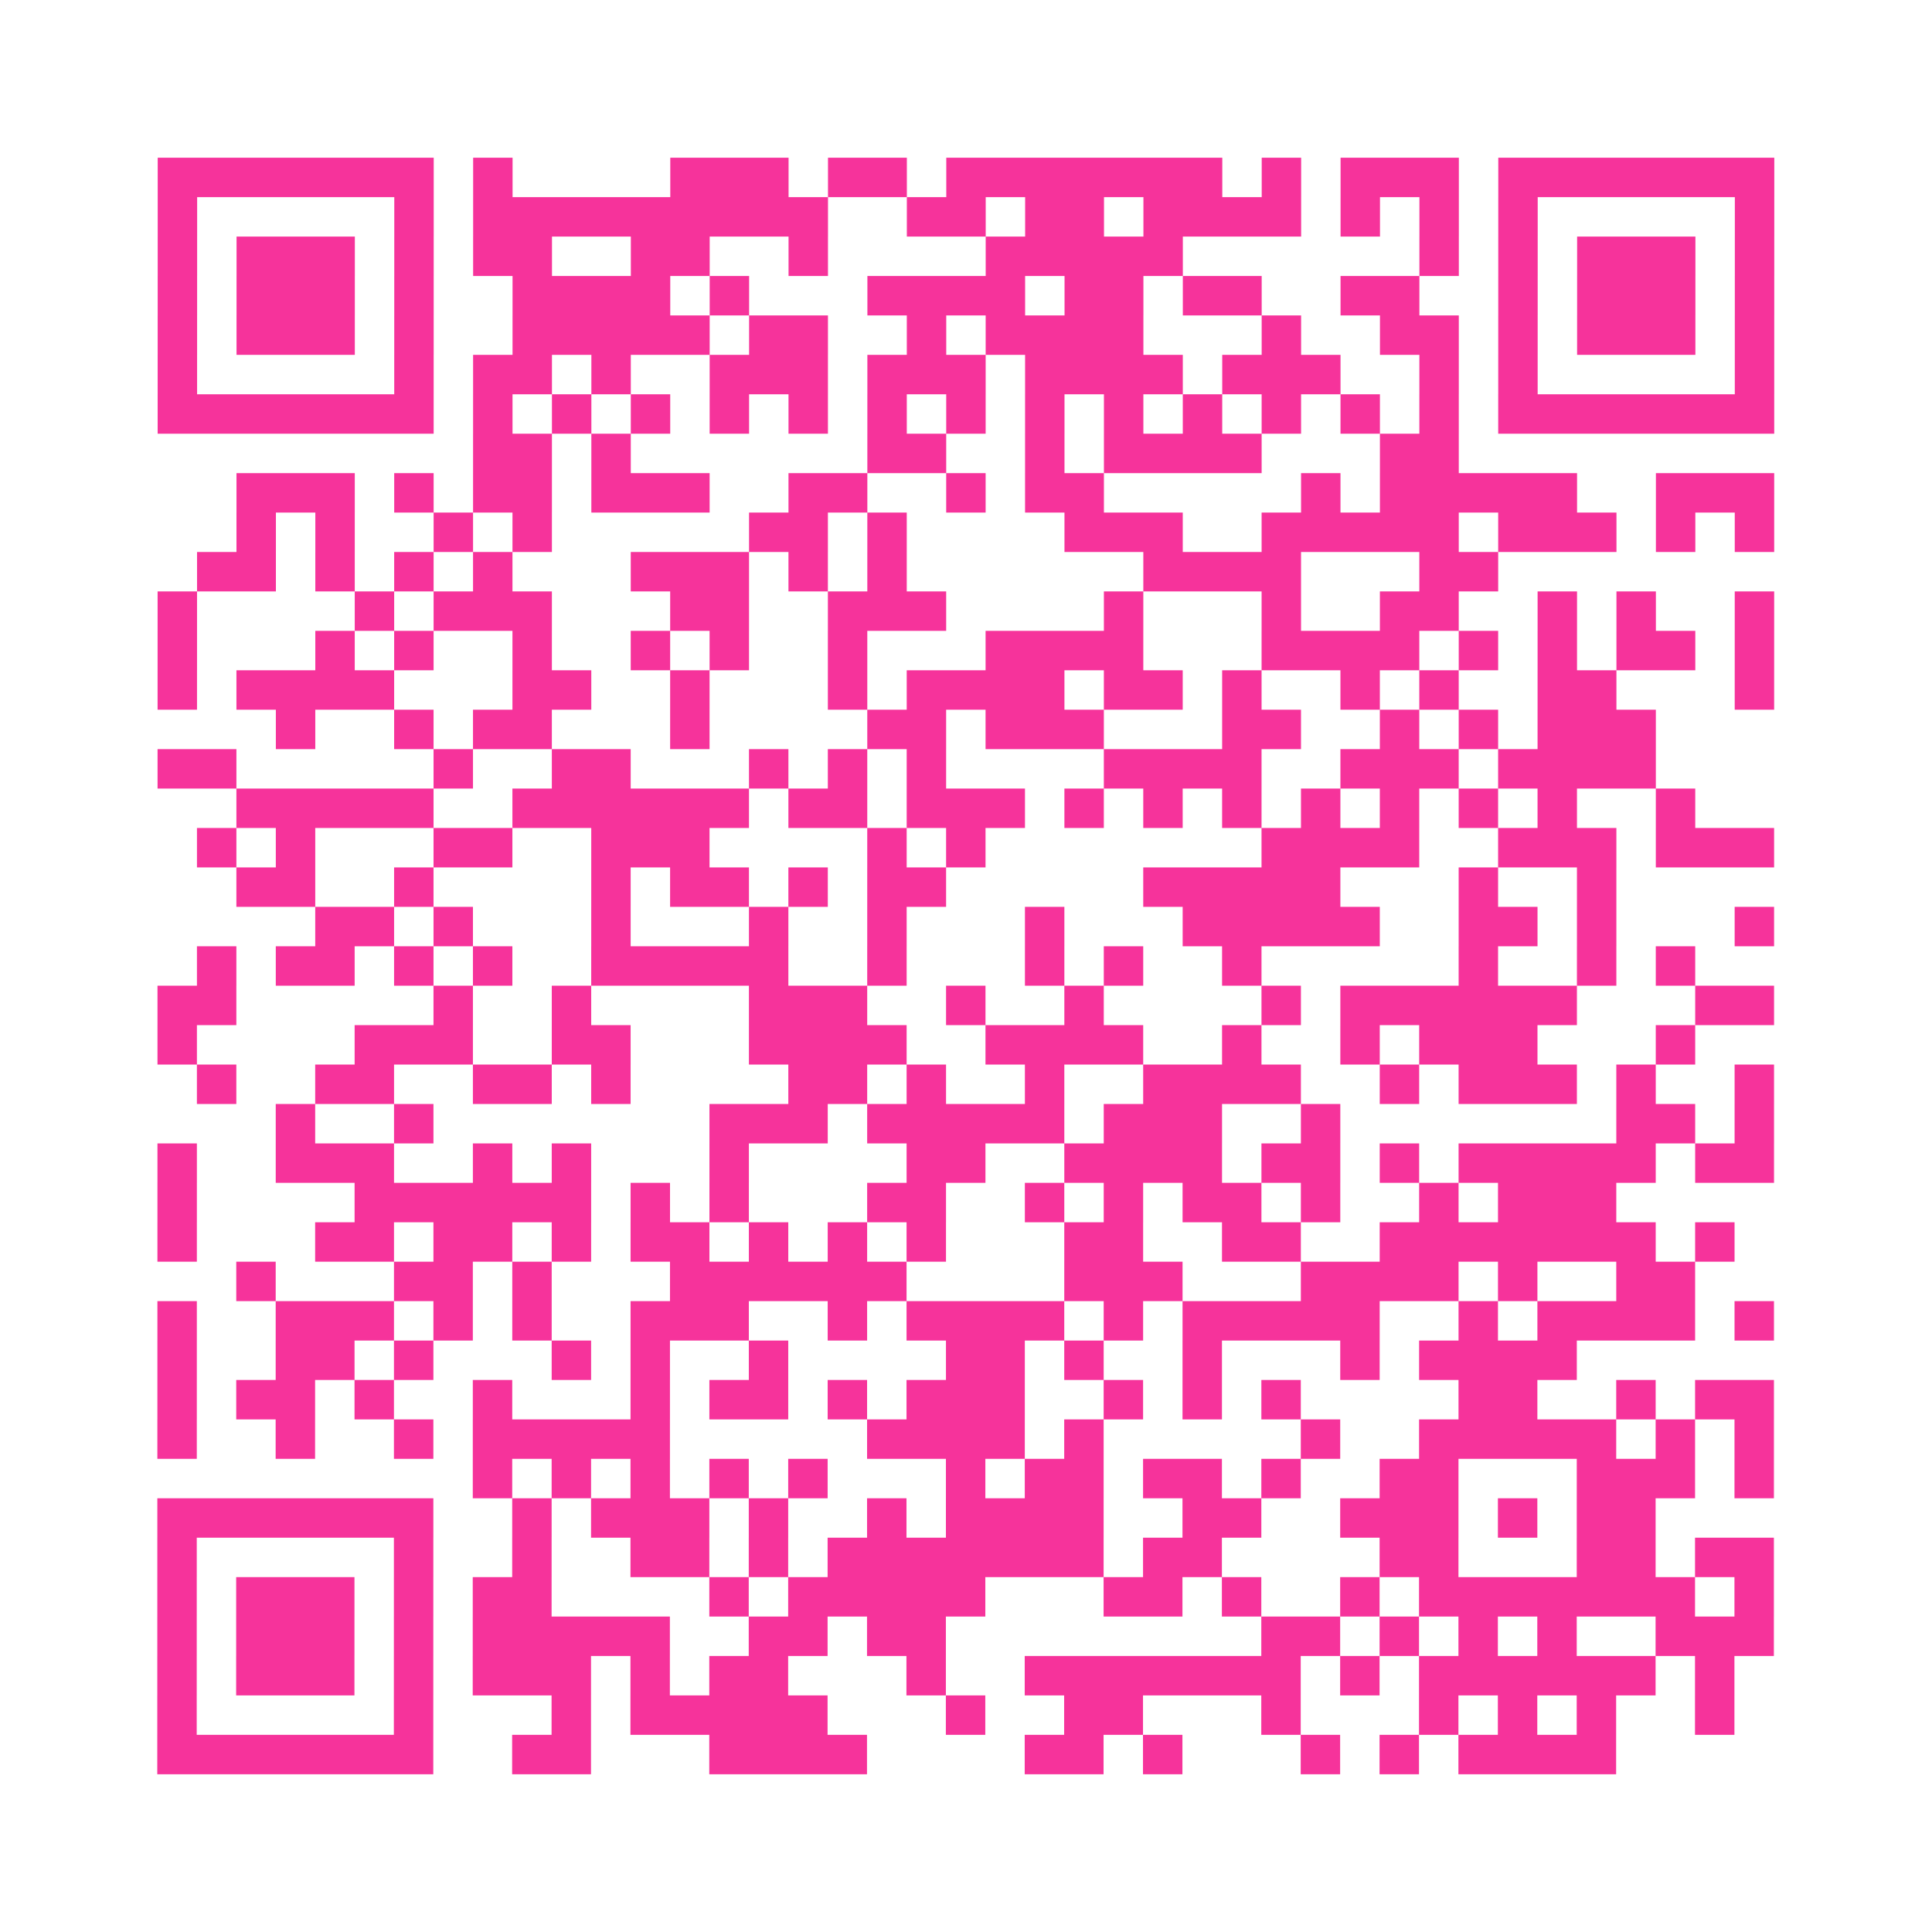 <?xml version="1.0" encoding="UTF-8"?>
<svg xmlns="http://www.w3.org/2000/svg" viewBox="0 0 49 49" class="pyqrcode"><path fill="transparent" d="M0 0h49v49h-49z"/><path stroke="#f6339b" class="pyqrline" d="M4 4.5h7m1 0h1m4 0h3m1 0h2m1 0h7m1 0h1m1 0h3m1 0h7m-41 1h1m5 0h1m1 0h9m2 0h2m1 0h2m1 0h4m1 0h1m1 0h1m1 0h1m5 0h1m-41 1h1m1 0h3m1 0h1m1 0h2m2 0h2m2 0h1m4 0h5m6 0h1m1 0h1m1 0h3m1 0h1m-41 1h1m1 0h3m1 0h1m2 0h4m1 0h1m3 0h4m1 0h2m1 0h2m2 0h2m2 0h1m1 0h3m1 0h1m-41 1h1m1 0h3m1 0h1m2 0h5m1 0h2m2 0h1m1 0h4m3 0h1m2 0h2m1 0h1m1 0h3m1 0h1m-41 1h1m5 0h1m1 0h2m1 0h1m2 0h3m1 0h3m1 0h4m1 0h3m2 0h1m1 0h1m5 0h1m-41 1h7m1 0h1m1 0h1m1 0h1m1 0h1m1 0h1m1 0h1m1 0h1m1 0h1m1 0h1m1 0h1m1 0h1m1 0h1m1 0h1m1 0h7m-33 1h2m1 0h1m6 0h2m2 0h1m1 0h4m3 0h2m-31 1h3m1 0h1m1 0h2m1 0h3m2 0h2m2 0h1m1 0h2m5 0h1m1 0h5m2 0h3m-39 1h1m1 0h1m2 0h1m1 0h1m5 0h2m1 0h1m4 0h3m2 0h5m1 0h3m1 0h1m1 0h1m-40 1h2m1 0h1m1 0h1m1 0h1m3 0h3m1 0h1m1 0h1m6 0h4m3 0h2m-34 1h1m4 0h1m1 0h3m3 0h2m2 0h3m4 0h1m3 0h1m2 0h2m2 0h1m1 0h1m2 0h1m-41 1h1m3 0h1m1 0h1m2 0h1m2 0h1m1 0h1m2 0h1m3 0h4m3 0h4m1 0h1m1 0h1m1 0h2m1 0h1m-41 1h1m1 0h4m3 0h2m2 0h1m3 0h1m1 0h4m1 0h2m1 0h1m2 0h1m1 0h1m2 0h2m3 0h1m-38 1h1m2 0h1m1 0h2m3 0h1m4 0h2m1 0h3m3 0h2m2 0h1m1 0h1m1 0h3m-38 1h2m5 0h1m2 0h2m3 0h1m1 0h1m1 0h1m4 0h4m2 0h3m1 0h4m-36 1h5m2 0h6m1 0h2m1 0h3m1 0h1m1 0h1m1 0h1m1 0h1m1 0h1m1 0h1m1 0h1m2 0h1m-38 1h1m1 0h1m3 0h2m2 0h3m4 0h1m1 0h1m7 0h4m2 0h3m1 0h3m-39 1h2m2 0h1m4 0h1m1 0h2m1 0h1m1 0h2m5 0h5m3 0h1m2 0h1m-33 1h2m1 0h1m3 0h1m3 0h1m2 0h1m3 0h1m3 0h5m2 0h2m1 0h1m3 0h1m-40 1h1m1 0h2m1 0h1m1 0h1m2 0h5m2 0h1m3 0h1m1 0h1m2 0h1m5 0h1m2 0h1m1 0h1m-39 1h2m5 0h1m2 0h1m4 0h3m2 0h1m2 0h1m4 0h1m1 0h6m3 0h2m-41 1h1m4 0h3m2 0h2m3 0h4m2 0h4m2 0h1m2 0h1m1 0h3m3 0h1m-38 1h1m2 0h2m2 0h2m1 0h1m4 0h2m1 0h1m2 0h1m2 0h4m2 0h1m1 0h3m1 0h1m2 0h1m-38 1h1m2 0h1m7 0h3m1 0h5m1 0h3m2 0h1m7 0h2m1 0h1m-41 1h1m2 0h3m2 0h1m1 0h1m3 0h1m4 0h2m2 0h4m1 0h2m1 0h1m1 0h5m1 0h2m-41 1h1m4 0h6m1 0h1m1 0h1m3 0h2m2 0h1m1 0h1m1 0h2m1 0h1m2 0h1m1 0h3m-37 1h1m3 0h2m1 0h2m1 0h1m1 0h2m1 0h1m1 0h1m1 0h1m3 0h2m2 0h2m2 0h7m1 0h1m-38 1h1m3 0h2m1 0h1m3 0h6m4 0h3m3 0h4m1 0h1m2 0h2m-39 1h1m2 0h3m1 0h1m1 0h1m2 0h3m2 0h1m1 0h4m1 0h1m1 0h5m2 0h1m1 0h4m1 0h1m-41 1h1m2 0h2m1 0h1m3 0h1m1 0h1m2 0h1m4 0h2m1 0h1m2 0h1m3 0h1m1 0h4m-36 1h1m1 0h2m1 0h1m2 0h1m3 0h1m1 0h2m1 0h1m1 0h3m2 0h1m1 0h1m1 0h1m4 0h2m2 0h1m1 0h2m-41 1h1m2 0h1m2 0h1m1 0h5m5 0h4m1 0h1m5 0h1m2 0h5m1 0h1m1 0h1m-33 1h1m1 0h1m1 0h1m1 0h1m1 0h1m3 0h1m1 0h2m1 0h2m1 0h1m2 0h2m3 0h3m1 0h1m-41 1h7m2 0h1m1 0h3m1 0h1m2 0h1m1 0h4m2 0h2m2 0h3m1 0h1m1 0h2m-38 1h1m5 0h1m2 0h1m2 0h2m1 0h1m1 0h7m1 0h2m4 0h2m3 0h2m1 0h2m-41 1h1m1 0h3m1 0h1m1 0h2m4 0h1m1 0h5m3 0h2m1 0h1m2 0h1m1 0h7m1 0h1m-41 1h1m1 0h3m1 0h1m1 0h5m2 0h2m1 0h2m8 0h2m1 0h1m1 0h1m1 0h1m2 0h3m-41 1h1m1 0h3m1 0h1m1 0h3m1 0h1m1 0h2m3 0h1m2 0h7m1 0h1m1 0h6m1 0h1m-40 1h1m5 0h1m3 0h1m1 0h5m3 0h1m2 0h2m3 0h1m3 0h1m1 0h1m1 0h1m2 0h1m-40 1h7m2 0h2m3 0h4m4 0h2m1 0h1m3 0h1m1 0h1m1 0h4"/></svg>
